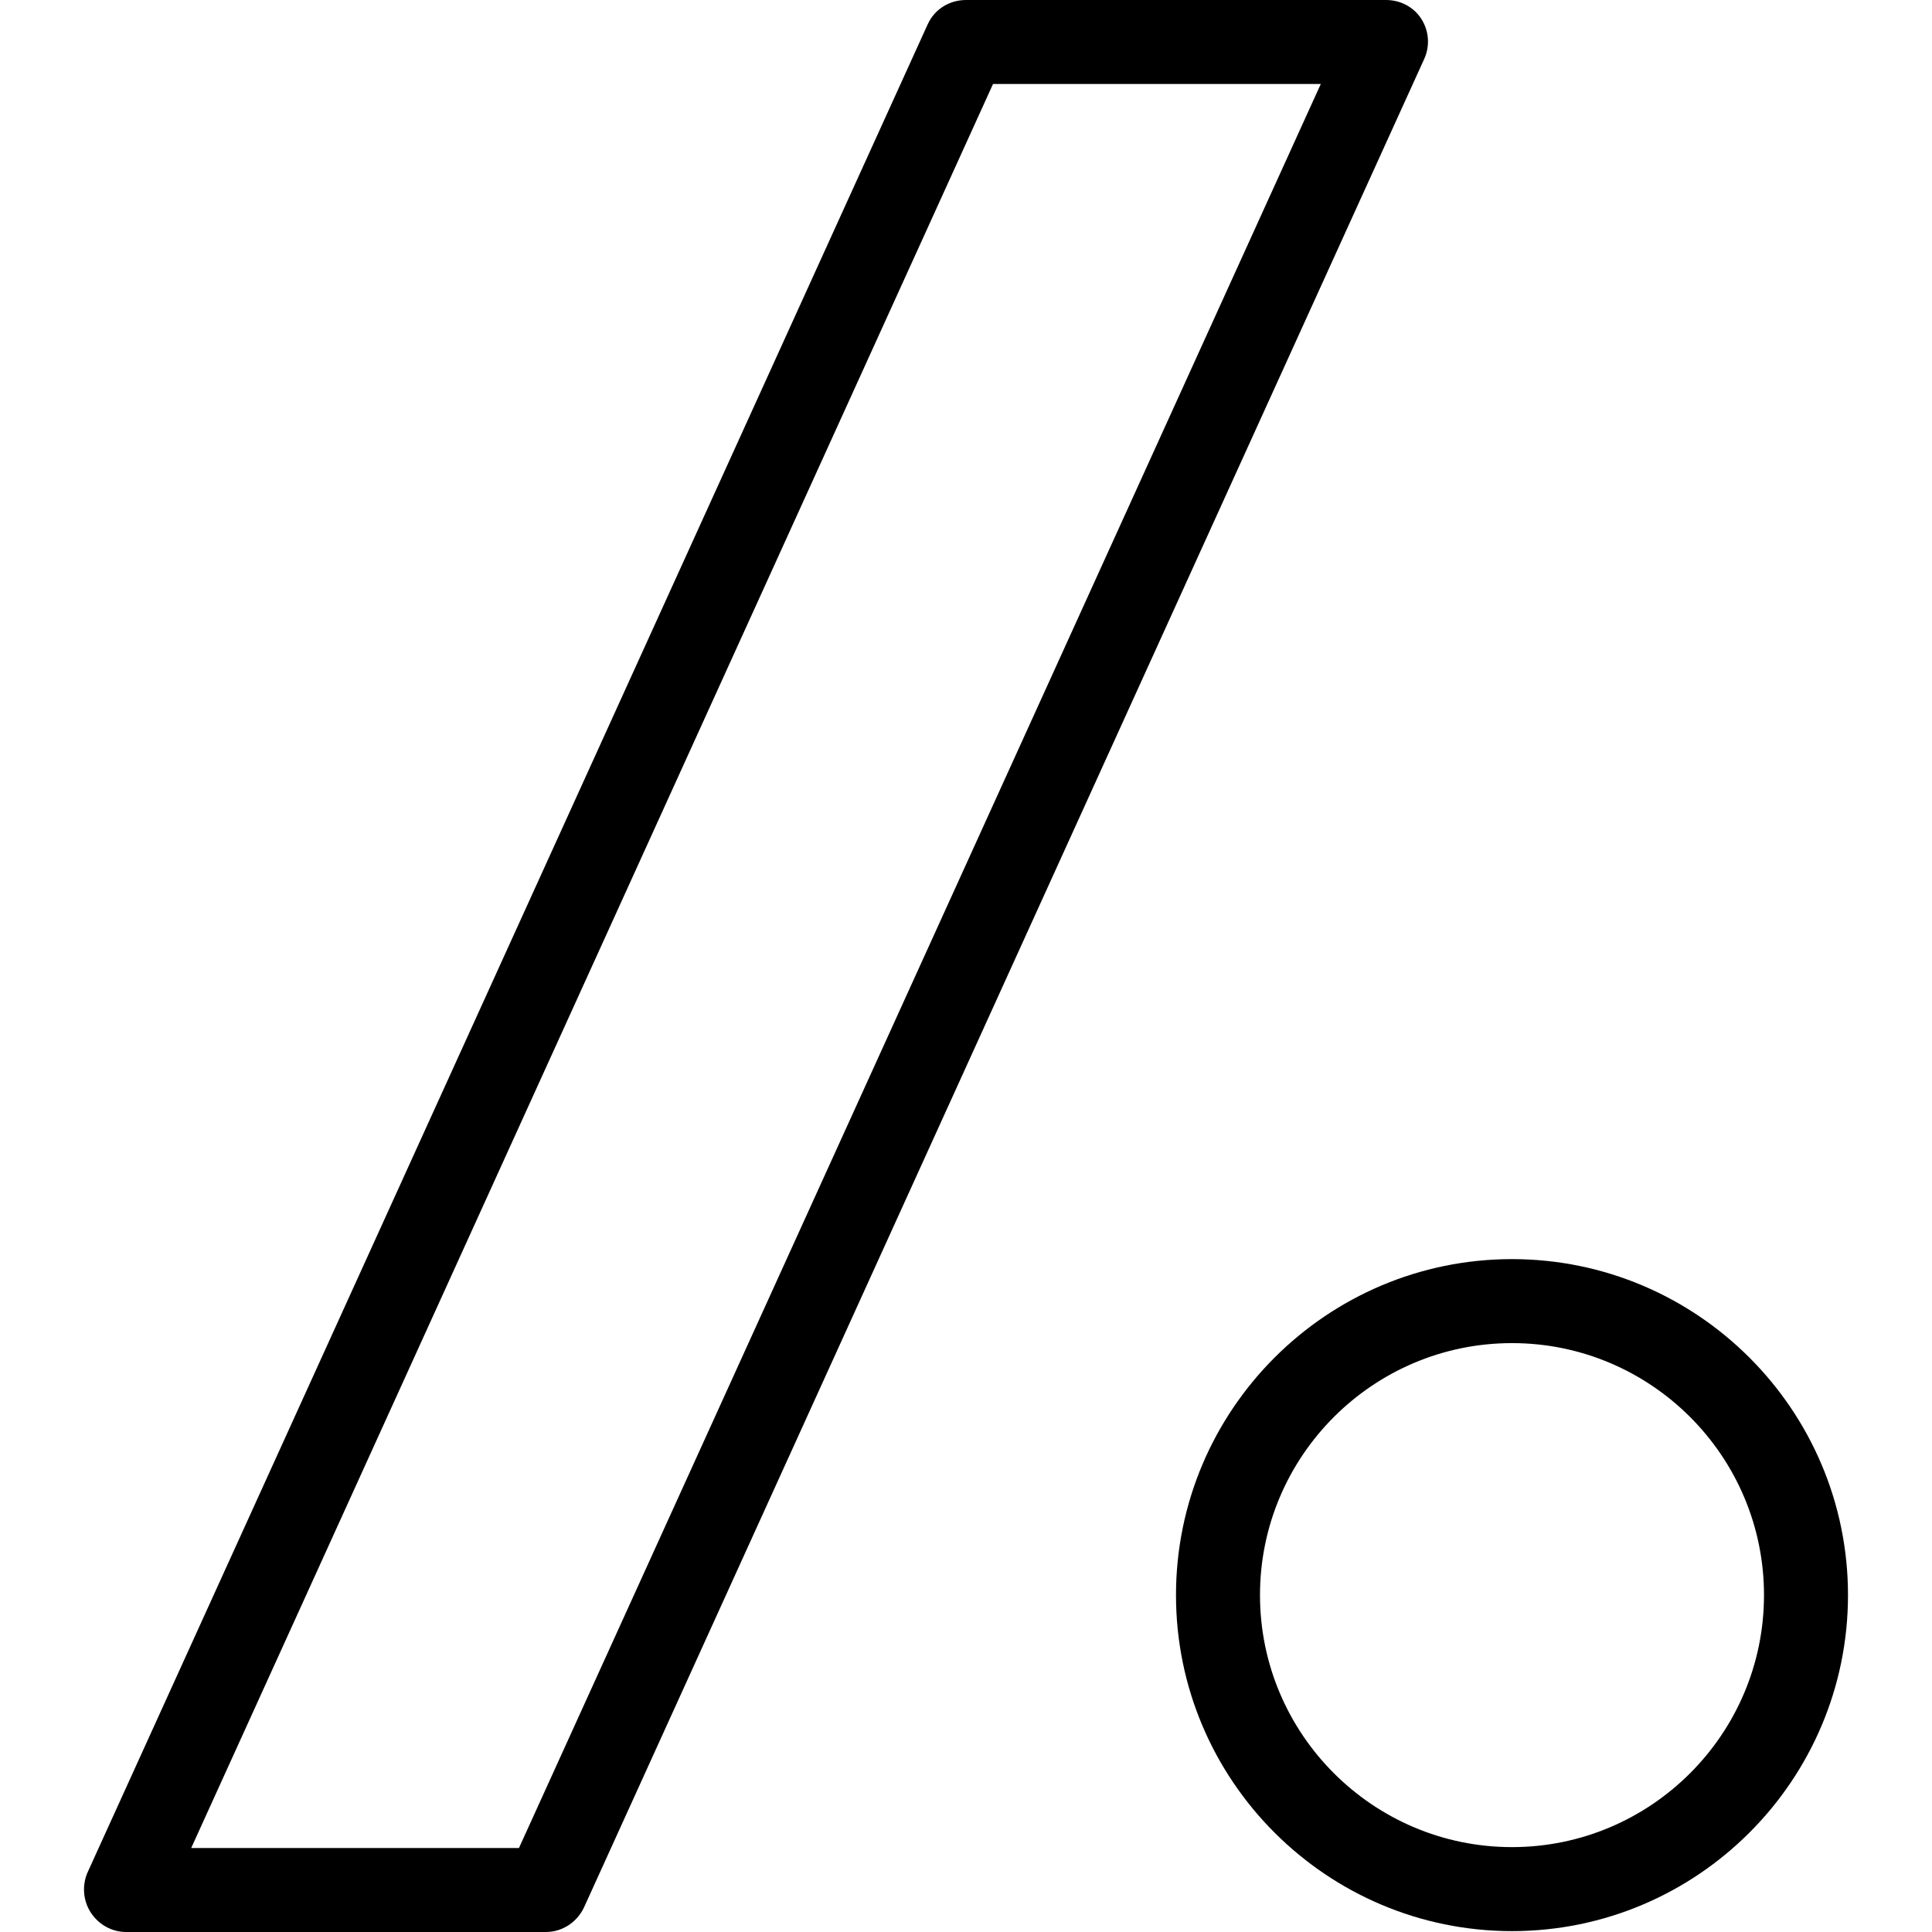 <?xml version="1.0" encoding="iso-8859-1"?>
<!-- Uploaded to: SVG Repo, www.svgrepo.com, Generator: SVG Repo Mixer Tools -->
<svg fill="#000000" height="800px" width="800px" version="1.1" id="Layer_1" xmlns="http://www.w3.org/2000/svg" xmlns:xlink="http://www.w3.org/1999/xlink" 
	 viewBox="0 0 512 512" xml:space="preserve">
<g>
	<g>
		<path d="M376.661,4.992C374.607,1.807,371.085,0,367.303,0H255.998c-4.37,0-8.326,2.438-10.13,6.405L23.259,496.087
			c-1.565,3.445-1.272,7.543,0.772,10.717c2.054,3.185,5.576,5.196,9.359,5.196h111.304c4.37,0,8.326-2.671,10.13-6.638
			L377.433,15.622C378.998,12.177,378.705,8.166,376.661,4.992z M137.531,489.739H50.672L263.161,22.261h86.859L137.531,489.739z"/>
	</g>
</g>
<g>
	<g>
		<path d="M400.694,333.679c-49.098,0-89.044,39.946-89.044,89.043c0,49.098,39.946,89.044,89.044,89.044
			c49.098,0,89.043-39.946,89.043-89.044C489.738,373.625,449.792,333.679,400.694,333.679z M400.694,489.505
			c-36.826,0-66.783-29.956-66.783-66.783s29.956-66.783,66.783-66.783s66.783,29.956,66.783,66.783S437.52,489.505,400.694,489.505
			z"/>
	</g>
</g>
</svg>